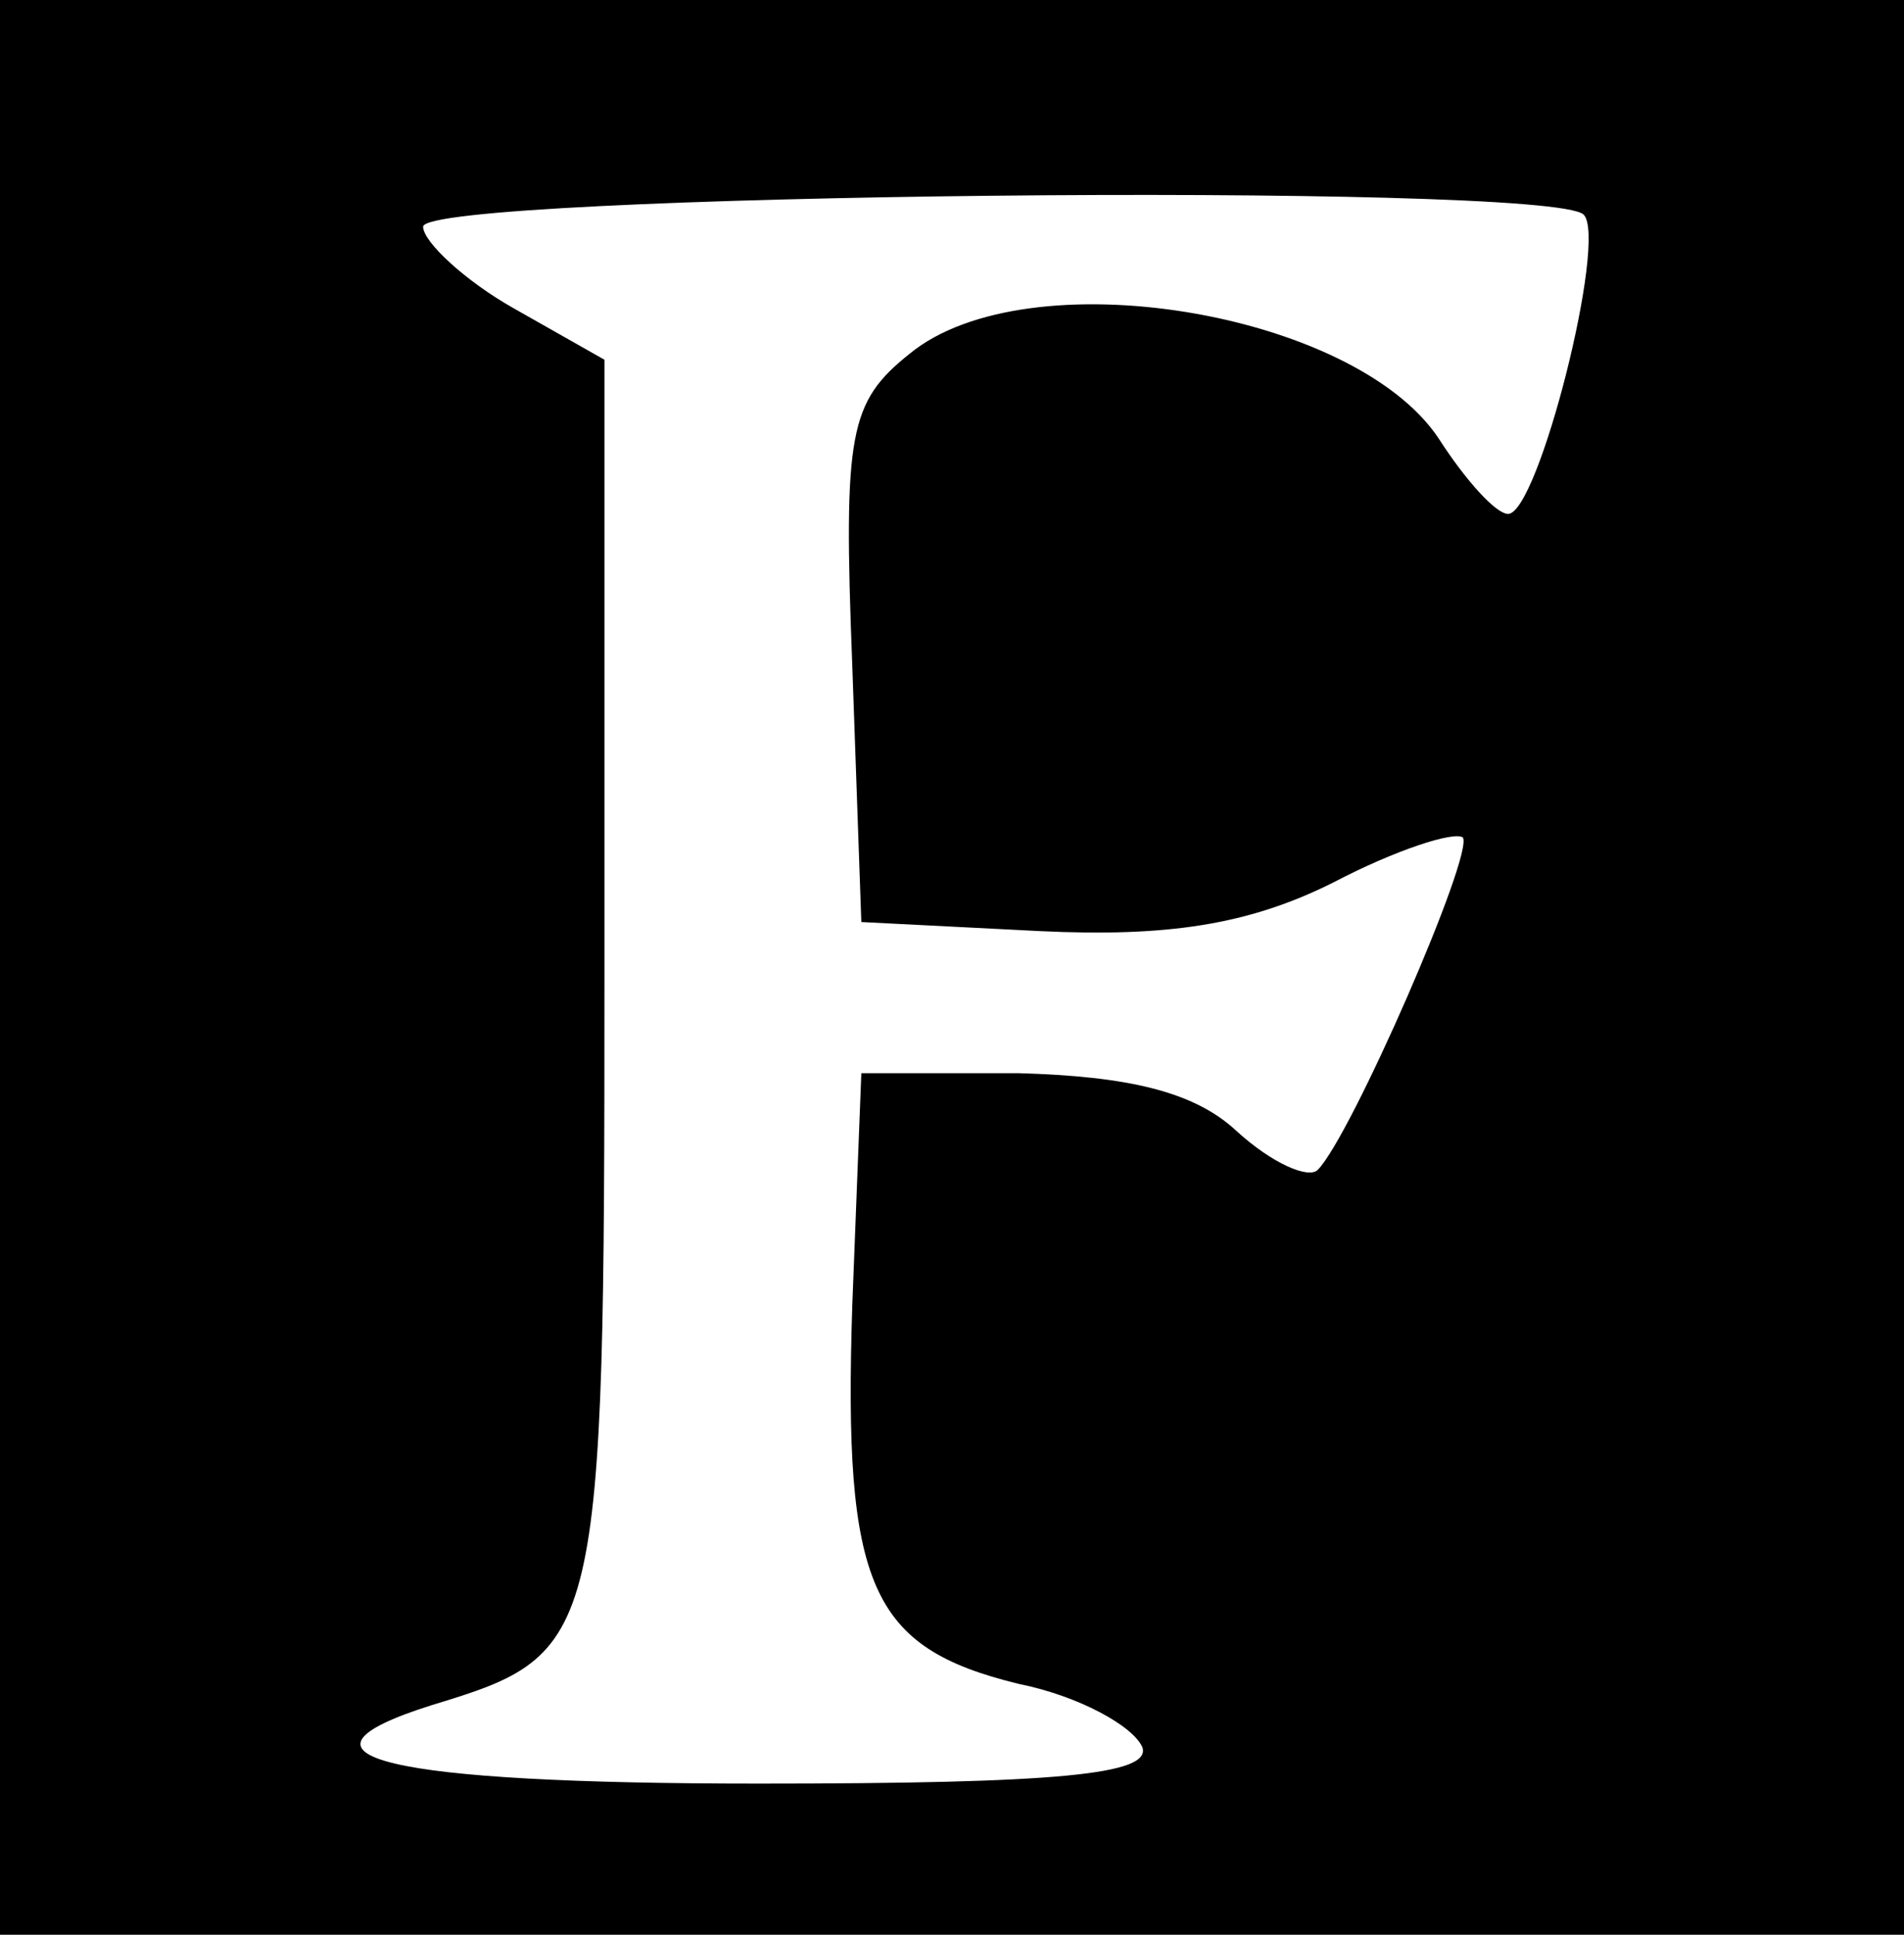<?xml version="1.0" standalone="no"?>
<!DOCTYPE svg PUBLIC "-//W3C//DTD SVG 20010904//EN"
 "http://www.w3.org/TR/2001/REC-SVG-20010904/DTD/svg10.dtd">
<svg version="1.0" xmlns="http://www.w3.org/2000/svg"
 width="63pt" height="64pt" viewBox="0 0 63 64"
 preserveAspectRatio="xMidYMid meet">

<g transform="translate(0,64) scale(0.1,-0.1)"
fill="#000000" stroke="none">
<path d="M0 320 l0 -320 315 0 315 0 0 320 0 320 -315 0 -315 0 0 -320z m524
249 c8 -8 -15 -99 -25 -99 -4 0 -14 11 -23 25 -28 42 -136 60 -175 28 -20 -16
-22 -26 -19 -103 l3 -85 59 -3 c42 -2 69 2 97 16 21 11 40 17 43 15 4 -5 -37
-99 -48 -110 -3 -3 -15 2 -27 13 -14 13 -36 18 -72 19 l-52 0 -3 -77 c-3 -93
6 -113 55 -125 20 -4 38 -14 41 -21 3 -9 -28 -12 -127 -12 -123 0 -162 9 -108
26 56 17 57 20 57 241 l0 204 -30 17 c-16 9 -30 22 -30 27 0 11 373 15 384 4z"/>
</g>
</svg>
